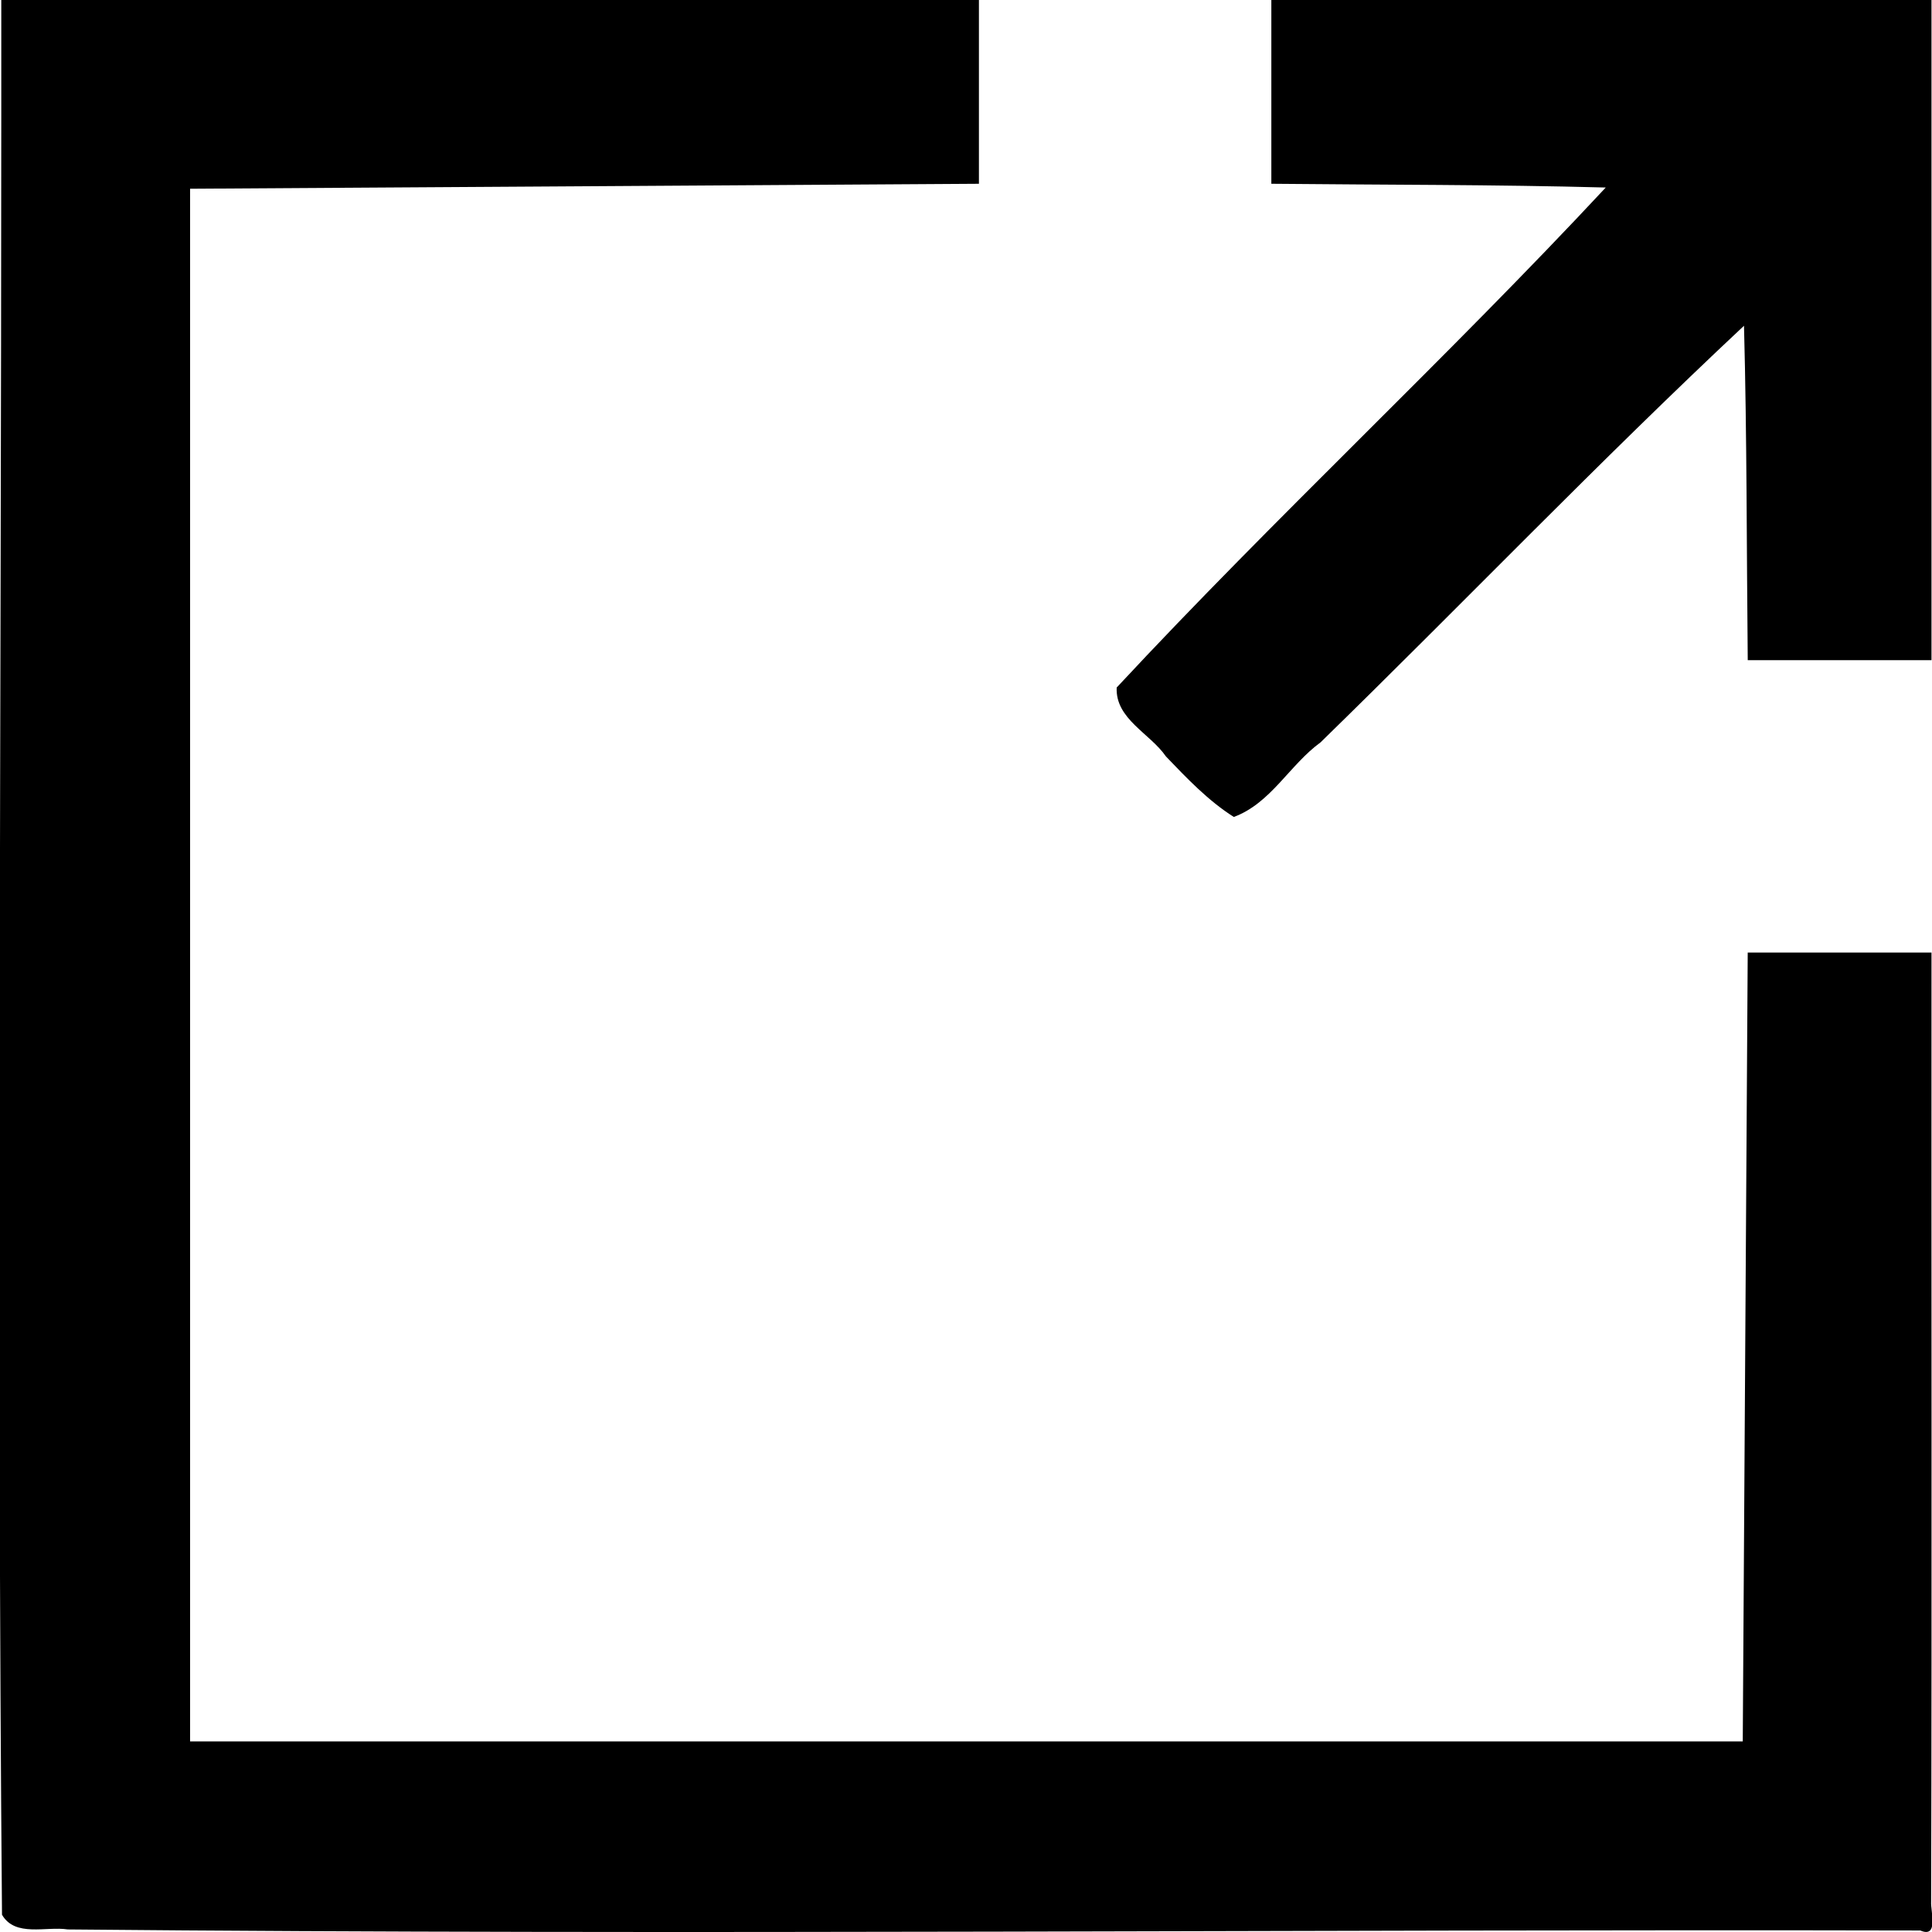 <svg height="500" viewBox="0 0 500 500" width="500" xmlns="http://www.w3.org/2000/svg"><path d="m.328 583.289c-.017 154.863-1.143 309.77.189 464.606 3.423 5.88 11.423 2.941 17.025 3.804 159.804 1.512 319.636-.087 479.429.273 4.848 2.101 2.631-5.087 2.802-7.433.22-81.869.032-163.77.095-245.651-15.853 0-31.707 0-47.56 0-.428 68.05-.857 136.101-1.284 204.151-133.944 0-267.888 0-401.832 0 0-133.944 0-267.888 0-401.832 68.051-.426 136.102-.856 204.153-1.284 0-15.854 0-31.708 0-47.562-84.338 0-168.676 0-253.014 0-.001 10.309-.001 20.618-.002 30.927zm328.694 16.631c28.849.296 57.704.197 86.546.971-41.141 44.145-85.495 85.257-126.571 129.404-.367 8.155 8.638 11.849 12.753 17.841 5.425 5.654 10.902 11.427 17.558 15.652 9.598-3.534 14.432-13.473 22.449-19.305 36.684-35.782 72.173-72.786 109.588-107.818.766 28.842.671 57.696.969 86.544h47.554c0-56.948 0-113.897 0-170.845-56.948 0-113.897 0-170.845 0z" transform="translate(0 -552.362)"/></svg>